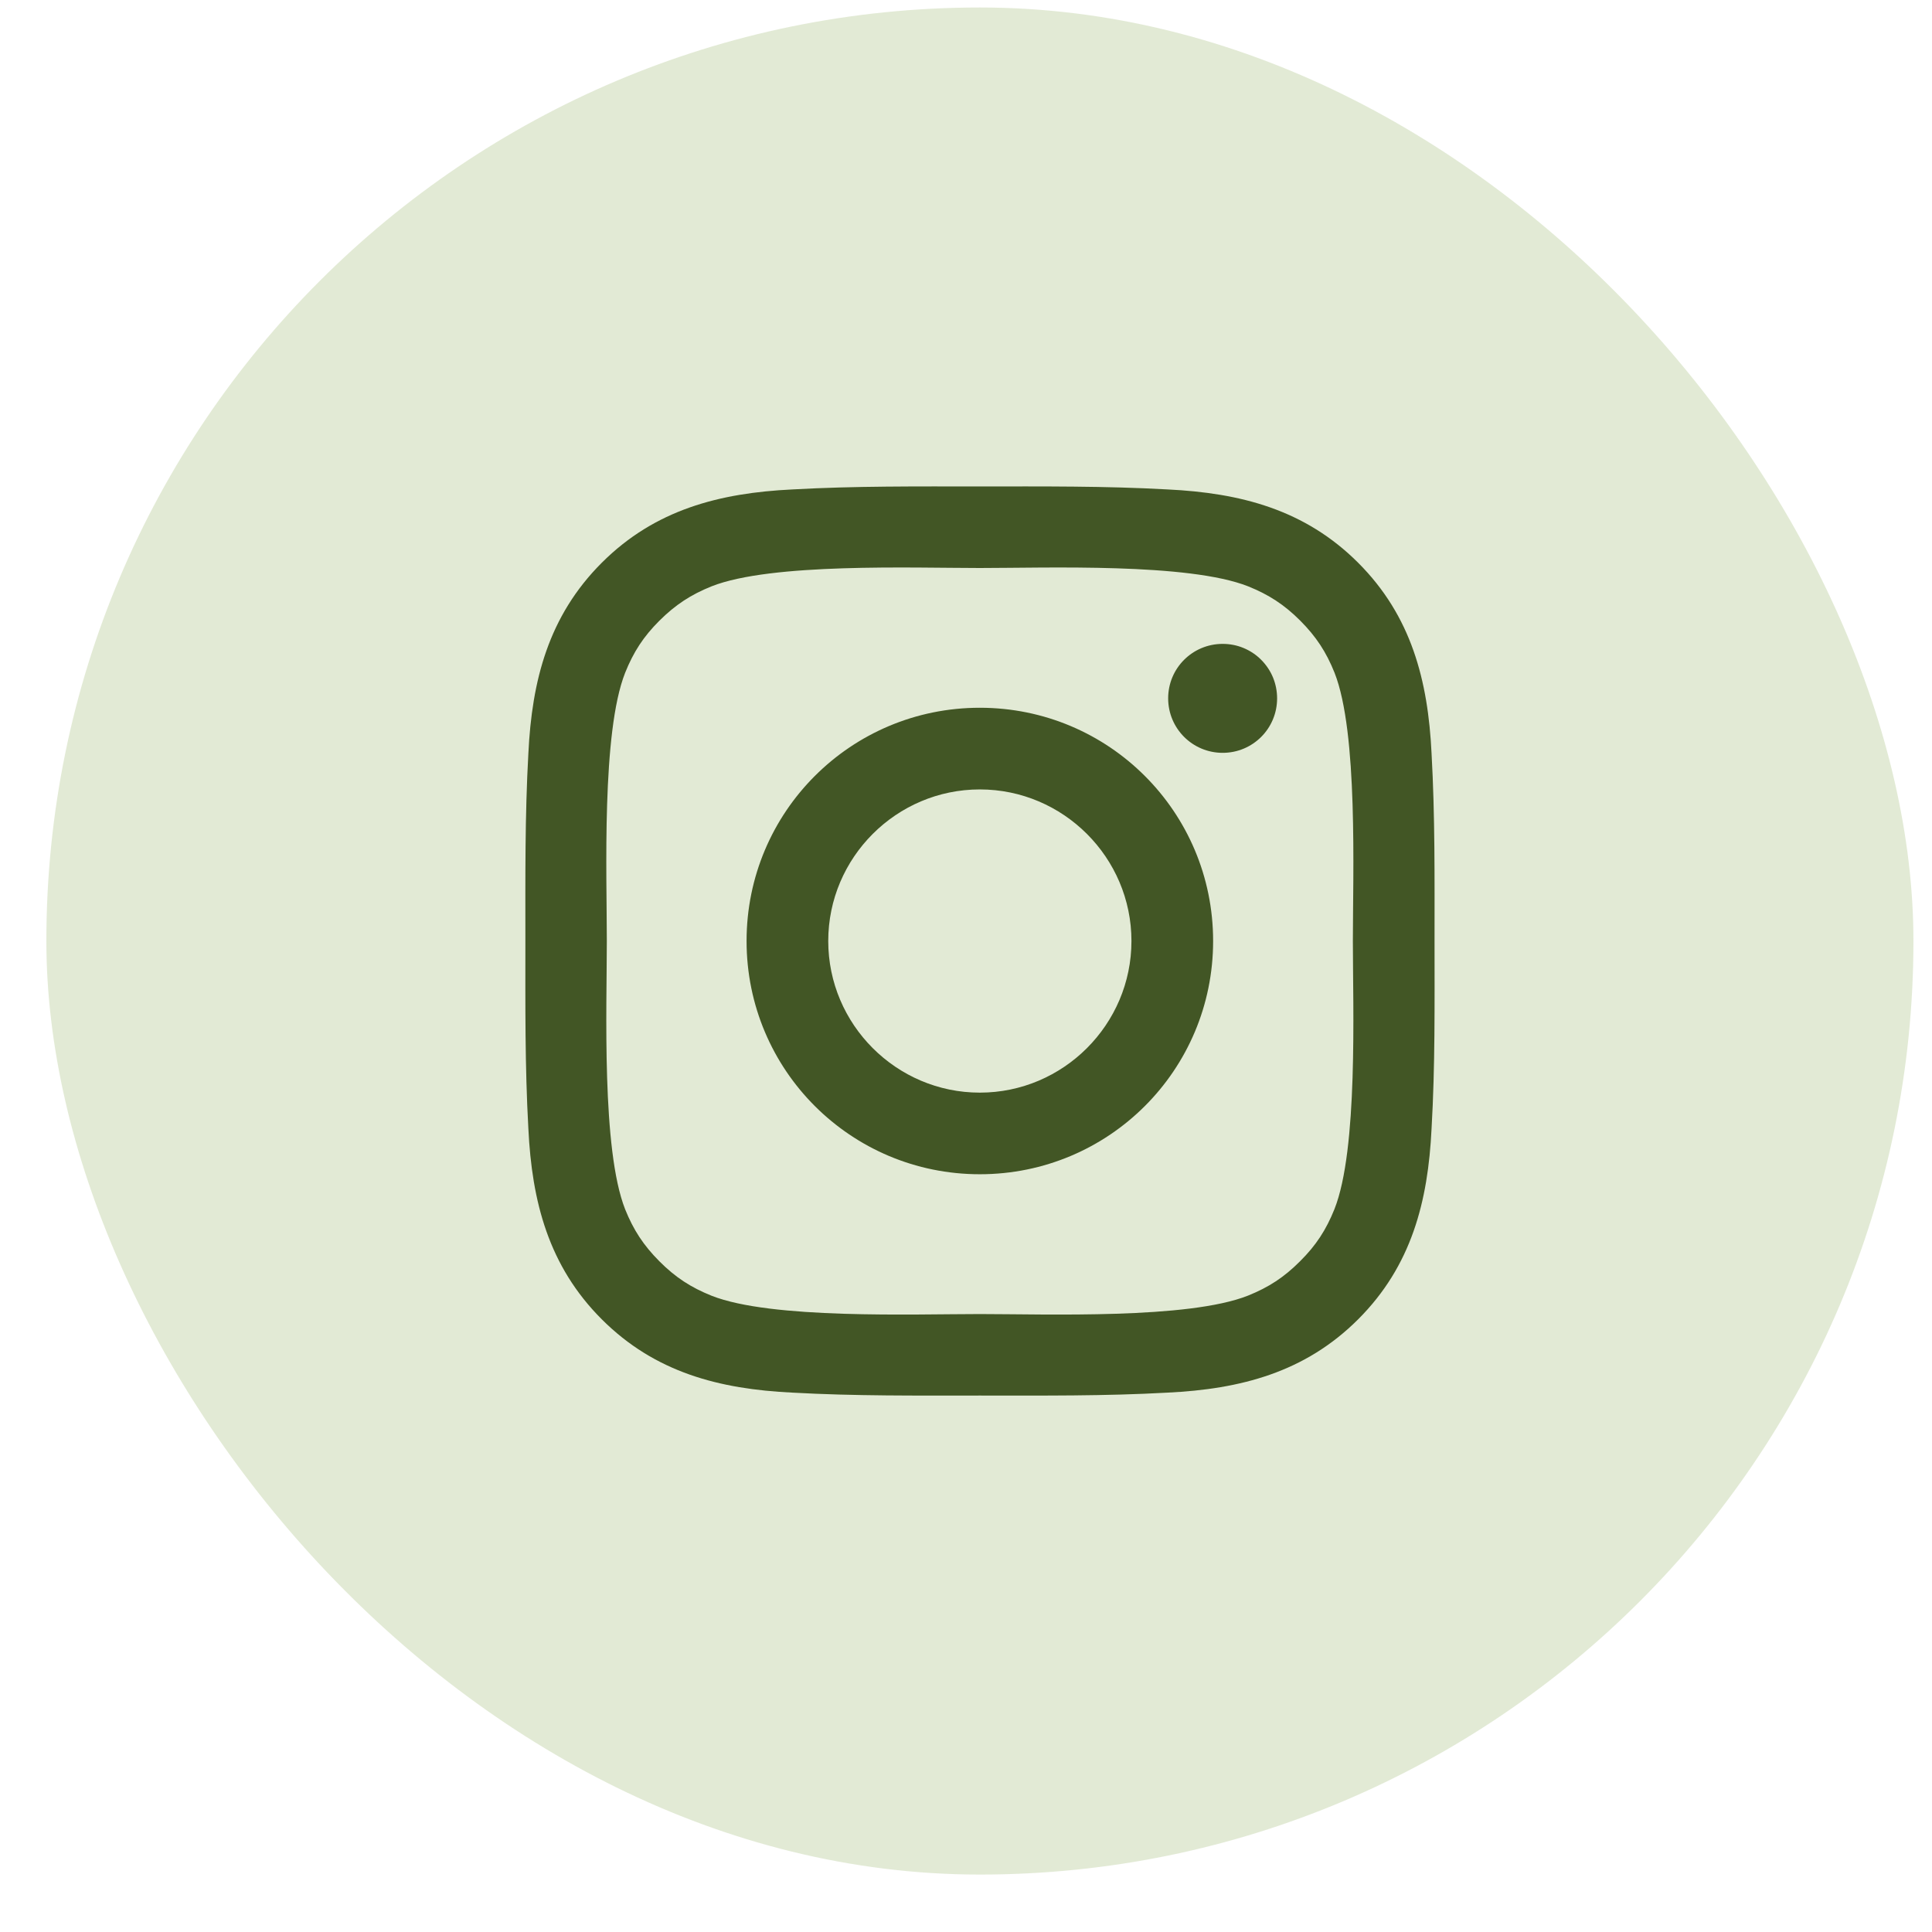 <svg xmlns="http://www.w3.org/2000/svg" width="33" height="33" viewBox="0 0 33 33" fill="none"><rect x="0.792" y="0.128" width="31.891" height="31.891" rx="15.945" fill="#8CAF5B" fill-opacity="0.25"></rect><path d="M16.736 12.089C14.532 12.089 12.752 13.869 12.752 16.073C12.752 18.278 14.532 20.057 16.736 20.057C18.941 20.057 20.721 18.278 20.721 16.073C20.721 13.869 18.941 12.089 16.736 12.089ZM16.736 18.663C15.311 18.663 14.147 17.499 14.147 16.073C14.147 14.648 15.311 13.484 16.736 13.484C18.162 13.484 19.326 14.648 19.326 16.073C19.326 17.499 18.162 18.663 16.736 18.663ZM20.884 10.998C20.369 10.998 19.953 11.413 19.953 11.928C19.953 12.443 20.369 12.859 20.884 12.859C21.398 12.859 21.814 12.445 21.814 11.928C21.814 11.806 21.79 11.685 21.744 11.572C21.697 11.459 21.628 11.356 21.542 11.27C21.456 11.183 21.353 11.115 21.24 11.068C21.127 11.021 21.006 10.998 20.884 10.998ZM24.503 16.073C24.503 15.001 24.512 13.939 24.452 12.868C24.392 11.625 24.108 10.522 23.199 9.613C22.288 8.702 21.187 8.42 19.944 8.36C18.871 8.3 17.809 8.309 16.738 8.309C15.666 8.309 14.604 8.3 13.533 8.36C12.29 8.42 11.187 8.704 10.278 9.613C9.367 10.524 9.085 11.625 9.025 12.868C8.965 13.941 8.974 15.003 8.974 16.073C8.974 17.144 8.965 18.208 9.025 19.279C9.085 20.522 9.369 21.625 10.278 22.534C11.189 23.445 12.29 23.727 13.533 23.787C14.606 23.847 15.668 23.837 16.738 23.837C17.811 23.837 18.873 23.847 19.944 23.787C21.187 23.727 22.29 23.443 23.199 22.534C24.11 21.623 24.392 20.522 24.452 19.279C24.514 18.208 24.503 17.146 24.503 16.073ZM22.793 20.654C22.651 21.007 22.48 21.271 22.206 21.543C21.933 21.817 21.67 21.988 21.317 22.13C20.295 22.536 17.869 22.445 16.736 22.445C15.604 22.445 13.176 22.536 12.154 22.132C11.801 21.99 11.537 21.819 11.264 21.545C10.991 21.271 10.82 21.009 10.678 20.656C10.274 19.632 10.365 17.206 10.365 16.073C10.365 14.941 10.274 12.513 10.678 11.491C10.82 11.137 10.991 10.873 11.264 10.601C11.538 10.329 11.801 10.157 12.154 10.015C13.176 9.611 15.604 9.702 16.736 9.702C17.869 9.702 20.297 9.611 21.319 10.015C21.672 10.157 21.936 10.328 22.209 10.601C22.482 10.875 22.653 11.137 22.795 11.491C23.199 12.513 23.108 14.941 23.108 16.073C23.108 17.206 23.199 19.632 22.793 20.654Z" fill="#425625"></path></svg>